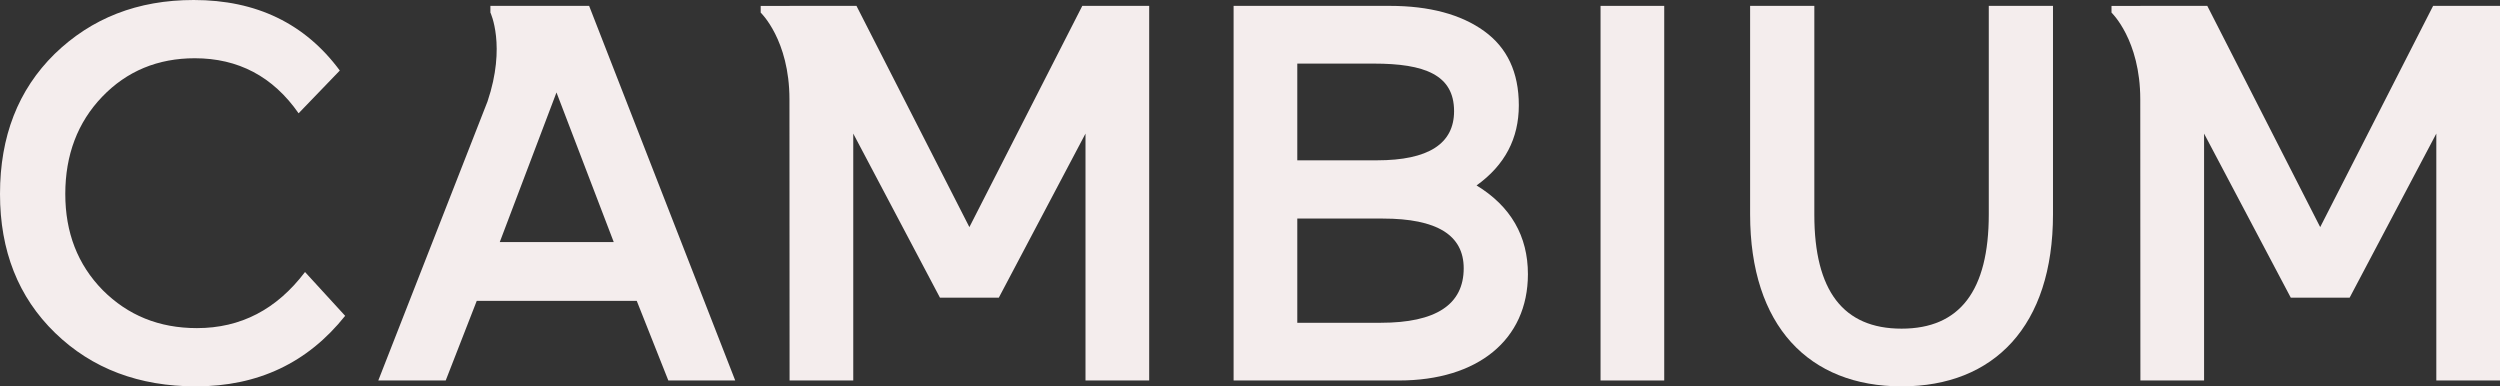 <svg xmlns="http://www.w3.org/2000/svg" fill="none" viewBox="0 0 330 51" height="51" width="330">
<rect x="0" y="0" width="330" height="51" fill="#333333" stroke="none"/>
<g clip-path="url(#clip0_4712_8925)">
<path fill="#F4EDED" d="M25.995 43.311C20.979 43.311 16.882 41.618 13.562 38.303C10.242 34.917 8.618 30.685 8.618 25.606C8.618 20.457 10.242 16.154 13.492 12.768C16.741 9.382 20.838 7.689 25.712 7.689C31.433 7.689 36.024 10.087 39.416 14.954L44.854 9.311C40.263 3.104 33.835 0 25.57 0C18.154 0 12.079 2.399 7.205 7.125C2.402 11.851 0 17.988 0 25.606C0 33.083 2.402 39.22 7.276 43.946C12.15 48.672 18.366 51 25.853 51C34.047 51 40.616 47.896 45.56 41.689L40.263 35.905C36.519 40.843 31.787 43.311 25.995 43.311Z"></path>
<path fill="#F4EDED" d="M65.968 31.955L73.456 12.204L81.015 31.955H65.968ZM76.463 0.777L76.464 0.776H64.732V1.657C64.732 1.657 66.834 6.04 64.354 13.387L49.934 50.224H58.834L62.931 39.714H84.051L88.22 50.224H97.049L77.765 0.777H76.463Z"></path>
<path fill="#F4EDED" d="M182.261 42.606H171.242V28.851H182.543C189.677 28.851 193.209 31.038 193.209 35.411C193.209 40.208 189.536 42.606 182.261 42.606ZM171.242 8.395H181.342C188.053 8.395 191.938 9.876 191.938 14.673C191.938 18.975 188.547 21.162 181.766 21.162H171.242V8.395ZM194.905 24.477C198.649 21.797 200.485 18.27 200.485 13.897C200.485 9.523 198.931 6.279 195.893 4.092C192.856 1.905 188.689 0.776 183.461 0.776H162.835V50.224H184.662C195.046 50.224 201.685 44.863 201.685 36.187C201.685 31.179 199.426 27.229 194.905 24.477Z"></path>
<path fill="#F4EDED" d="M262.519 28.286C262.519 38.373 258.704 43.382 251.005 43.382C243.306 43.382 239.492 38.373 239.492 28.357V0.776H231.015V28.286C231.015 43.029 238.785 51 251.005 51C263.225 51 270.995 43.029 270.995 28.286V0.776H262.519V28.286Z"></path>
<path fill="#F4EDED" d="M321.171 0.776L306.266 29.979L291.362 0.776H282.533V0.782H278.719V1.665C278.719 1.665 282.516 5.259 282.516 13.109C282.516 13.24 282.533 50.224 282.533 50.224H290.938V17.635L302.382 39.291H310.152L321.594 17.635V50.224H330V0.776H321.171Z"></path>
<path fill="#F4EDED" d="M142.863 0.776L127.959 29.979L113.054 0.776H104.225V0.782H100.411V1.665C100.411 1.665 104.208 5.259 104.208 13.109C104.208 13.24 104.224 50.224 104.224 50.224H112.63V17.635L124.074 39.291H131.844L143.286 17.635V50.224H151.692V0.776H142.863Z"></path>
<path fill="#F4EDED" d="M219.678 0.776H211.272V50.224H219.678V0.776Z"></path>
</g>
<defs>
<clipPath id="clip0_4712_8925">
<rect fill="white" height="51" width="330"></rect>
</clipPath>
</defs>
</svg>
